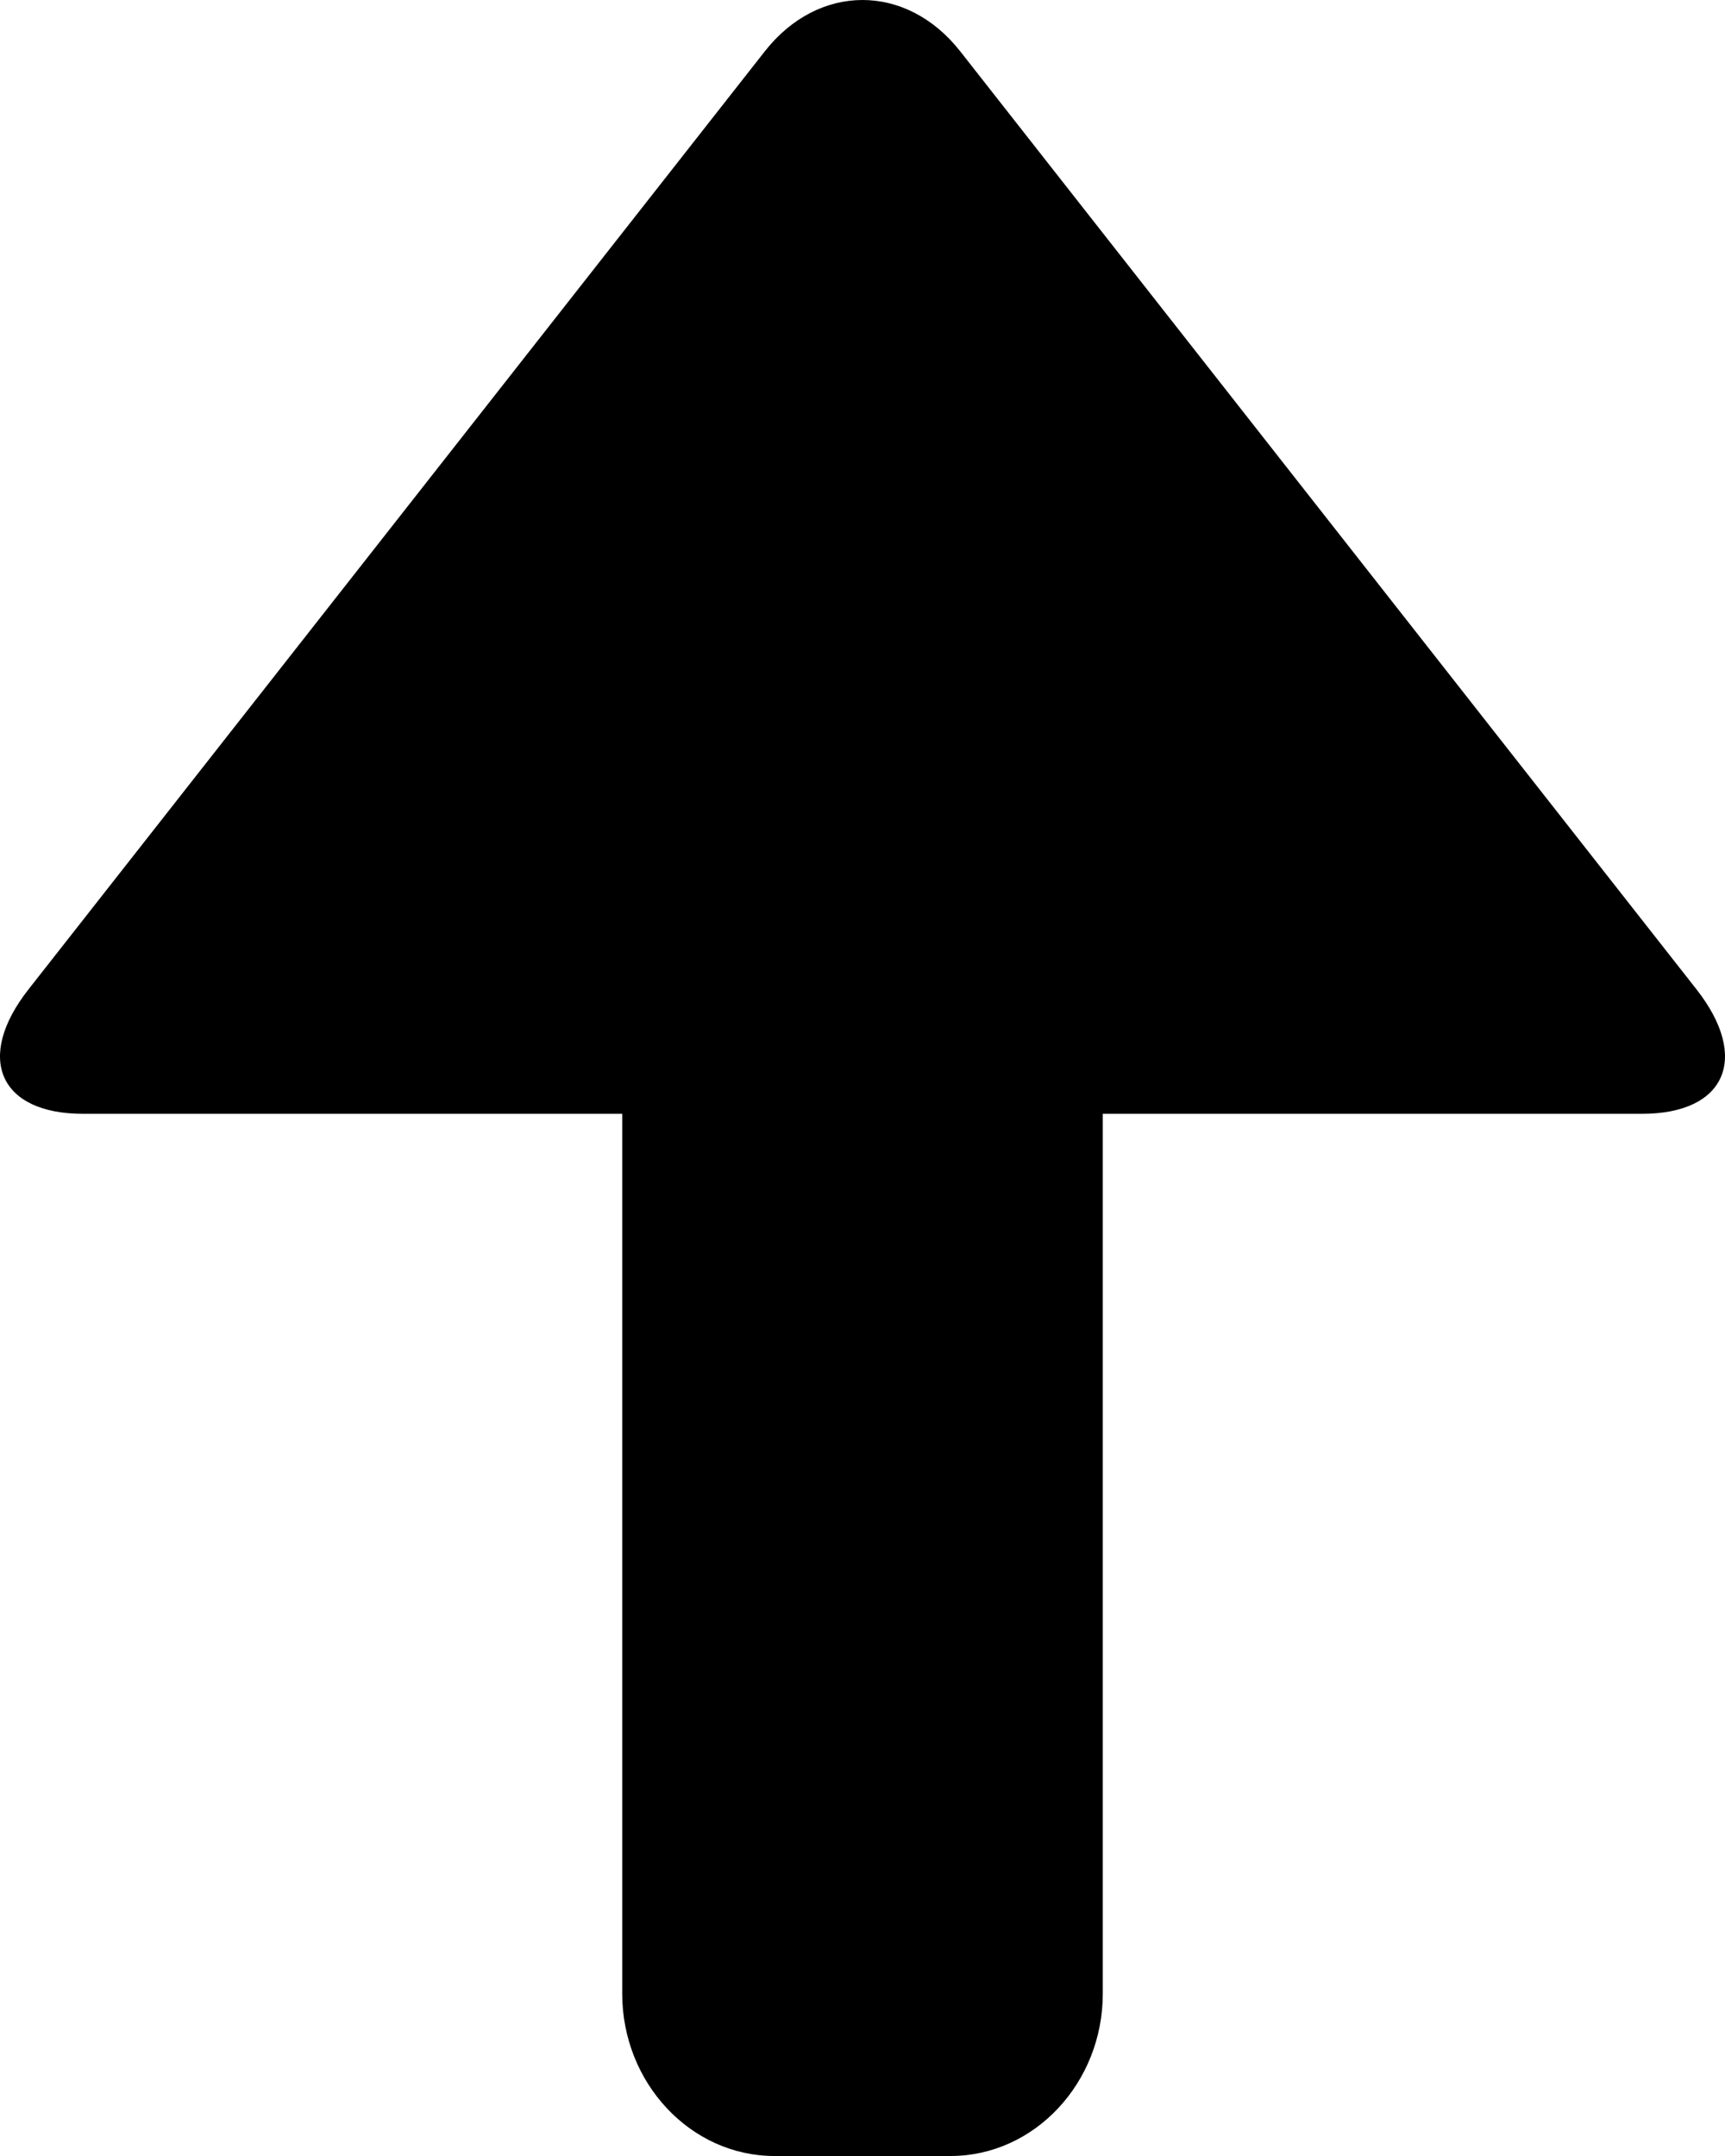 <?xml version="1.0" encoding="UTF-8" standalone="no"?>
<svg width="400px" height="500px" viewBox="0 0 400 500" version="1.1" xmlns="http://www.w3.org/2000/svg" xmlns:xlink="http://www.w3.org/1999/xlink" xmlns:sketch="http://www.bohemiancoding.com/sketch/ns">
    <!-- Generator: Sketch 3.4.4 (17249) - http://www.bohemiancoding.com/sketch -->
    <title>icon-font_28_CloseLimits</title>
    <desc>Created with Sketch.</desc>
    <defs></defs>
    <g id="Page-1" stroke="none" stroke-width="1" fill="none" fill-rule="evenodd" sketch:type="MSPage">
        <g id="Artboard-1" sketch:type="MSArtboardGroup" transform="translate(-9050, -2000)" fill="#000000">
            <path d="M9443.392,2229.446 L9272.66,2011.903 C9260.191,1996.032 9239.809,1996.032 9227.346,2011.903 L9056.608,2229.446 C9044.151,2245.318 9049.829,2258.306 9069.24,2258.306 L9158.988,2258.306 L9194.281,2258.306 L9194.281,2462.354 C9194.281,2483.066 9210.163,2500 9229.573,2500 L9270.427,2500 C9289.837,2500 9305.719,2483.066 9305.719,2462.354 L9305.719,2258.306 L9341.012,2258.306 L9430.76,2258.306 C9450.171,2258.306 9455.849,2245.318 9443.392,2229.446" id="icon-font_28_CloseLimits" sketch:type="MSShapeGroup"></path>
        </g>
    </g>
</svg>